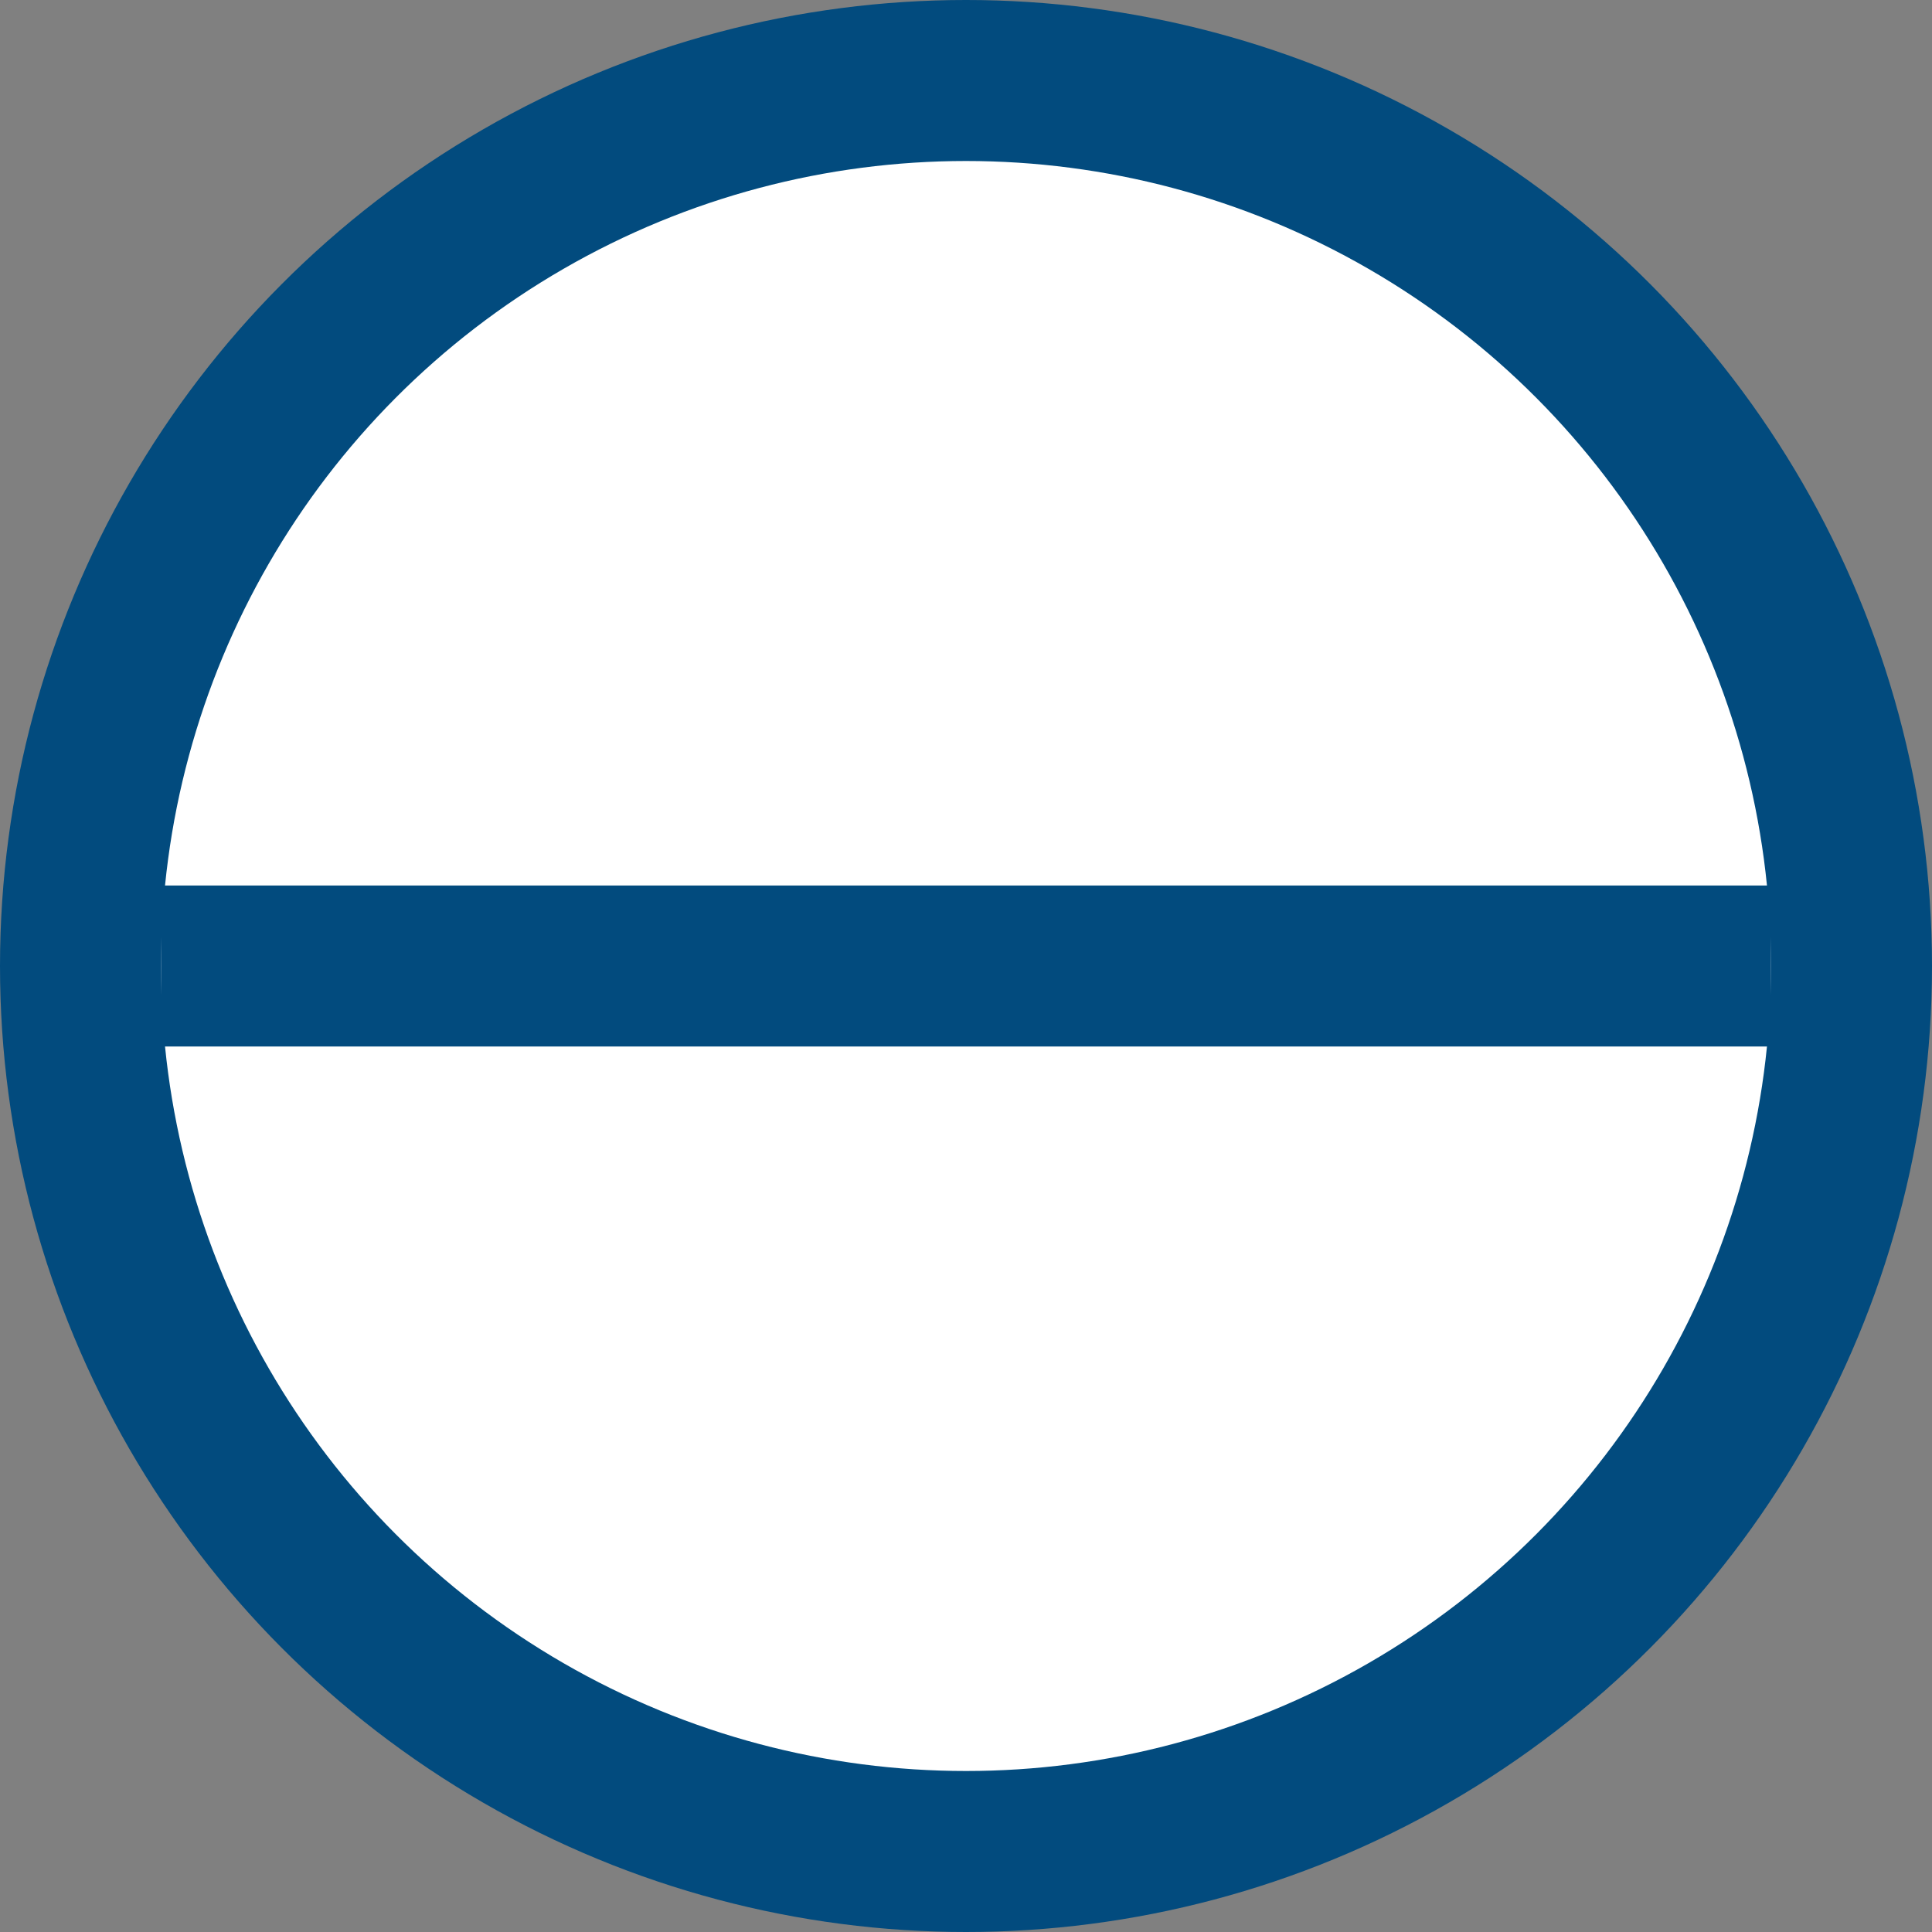 <svg width="12" height="12" viewBox="0 0 12 12" fill="none" xmlns="http://www.w3.org/2000/svg">
<rect x="0" y="0" width="12" height="12" fill="#808080" stroke="none"/>
<circle cx="6" cy="6" r="6" fill="#024B7E"/>
<circle cx="6" cy="6" r="5" fill="white"/>
<rect x="1" y="5.5" width="10" height="1" fill="#024B7E"/>
</svg>

